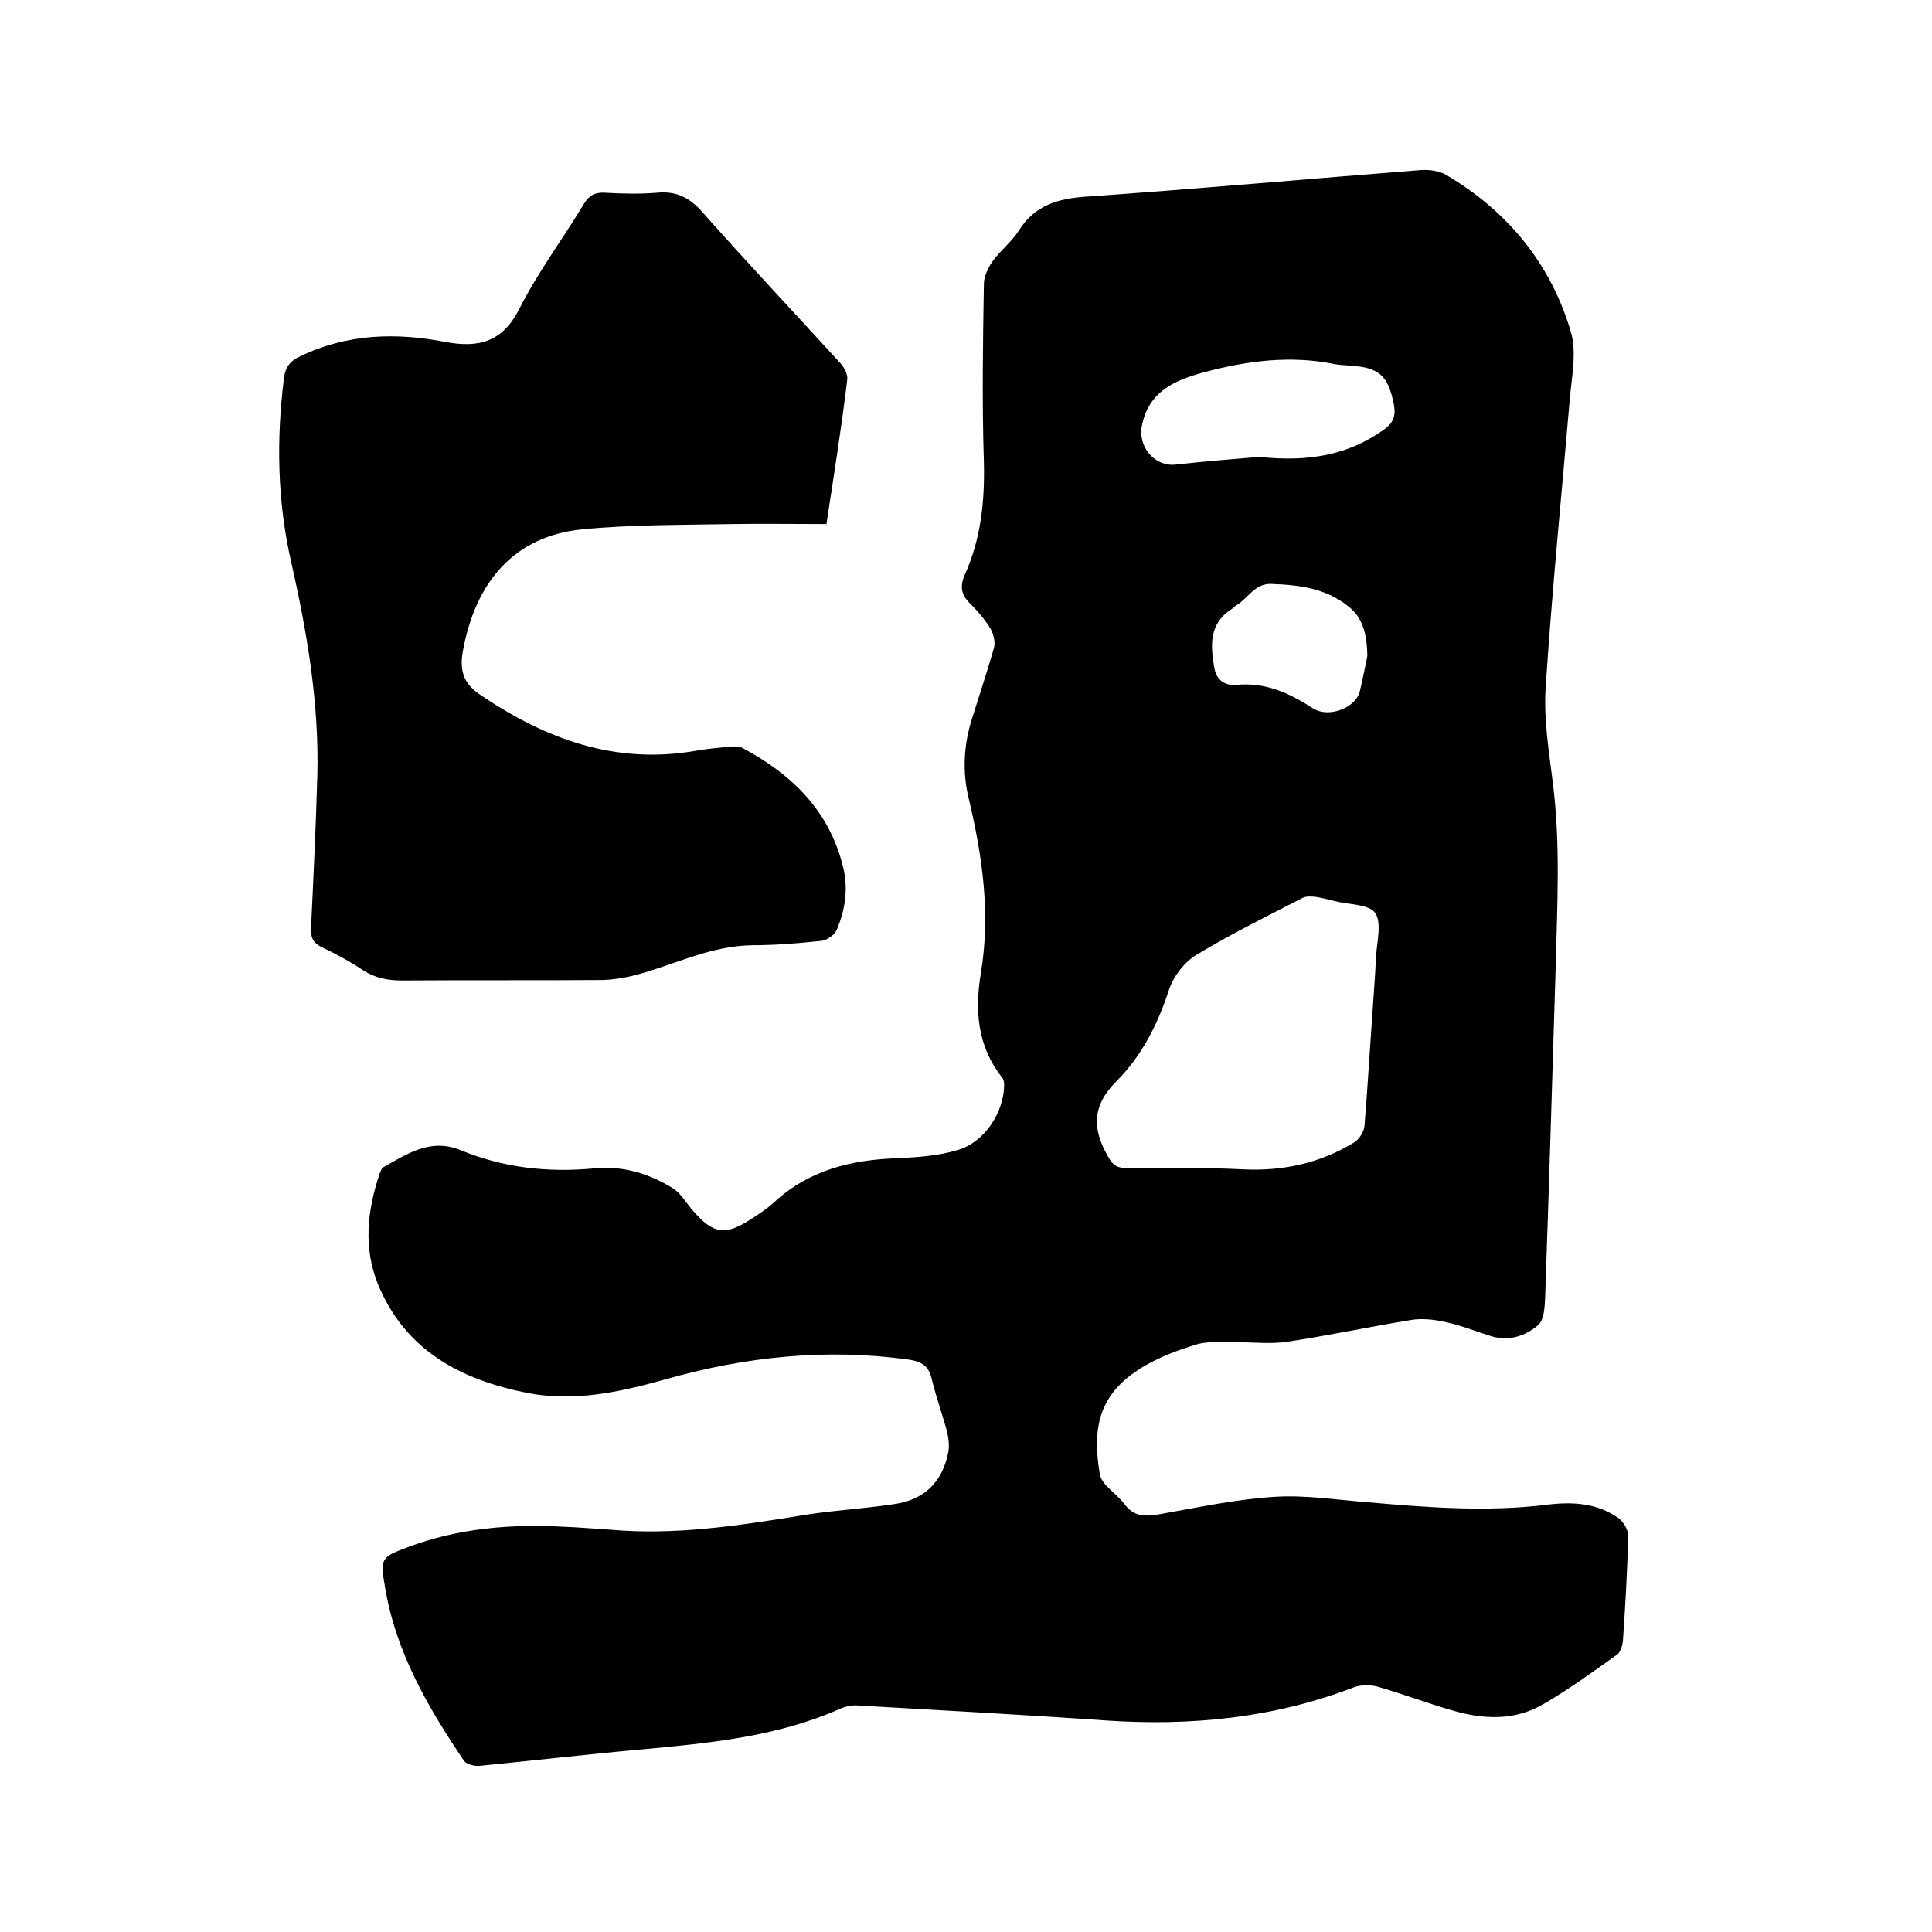 <svg enable-background="new 0 0 400 400" viewBox="0 0 400 400" xmlns="http://www.w3.org/2000/svg"><path d="m126.3 316.7c13.3 1.2 26.4-.8 39.4-2.9 6.5-1.1 13-1.4 19.5-2.4 6.2-.9 9.9-4.6 11.1-10.6.3-1.4.1-2.9-.2-4.3-1-3.7-2.3-7.3-3.2-11-.6-2.7-2.1-3.6-4.7-4-17.2-2.4-34-.6-50.5 4.1-9.3 2.6-18.8 4.7-28.5 2.8-13.7-2.7-25.2-8.7-30.9-22.4-3.1-7.6-2.3-15.3.3-23 .2-.5.4-1.1.7-1.3 5-2.8 9.8-6.1 16-3.6 8.9 3.7 18.2 4.7 27.7 3.8 6-.6 11.4 1.1 16.3 4.1 1.7 1.1 2.8 3.1 4.2 4.7 4.2 4.8 6.6 5.2 12 1.7 1.7-1.1 3.4-2.2 4.9-3.6 7.2-6.6 16-8.7 25.4-9 4.2-.2 8.5-.5 12.5-1.7 5.5-1.6 9.5-7.7 9.6-13.4 0-.6-.1-1.3-.5-1.7-5.1-6.5-5.6-13.9-4.3-21.7 2-12.1.3-24-2.5-35.8-1.4-5.7-1.1-11.3.7-16.9 1.5-4.8 3.1-9.6 4.5-14.5.3-1.2-.1-2.8-.7-3.9-1.2-2-2.8-3.8-4.4-5.4-1.8-1.8-1.9-3.5-1-5.7 3.4-7.5 4.2-15.3 4-23.5-.4-12.3-.2-24.6 0-36.8 0-1.6.9-3.4 1.8-4.7 1.6-2.2 3.9-4 5.4-6.3 3.3-5.3 8.1-6.7 14.1-7.1 23.1-1.6 46.2-3.7 69.3-5.5 1.7-.1 3.7.2 5.1 1 12.7 7.5 21.6 18.3 25.8 32.4 1.3 4.3.2 9.4-.2 14.1-1.7 19.9-3.7 39.8-5 59.8-.4 6.5.7 13.1 1.5 19.6 1.6 12.6.9 25.1.6 37.7-.7 23-1.4 45.9-2.2 68.9-.1 2-.2 4.6-1.5 5.7-2.6 2.2-5.9 3.3-9.5 2.3-3.2-1-6.4-2.3-9.7-3-2.3-.5-4.8-.8-7.1-.4-8.6 1.4-17 3.2-25.6 4.5-3.4.5-6.9.1-10.3.1-2.8.1-5.7-.3-8.3.4-4 1.2-8 2.7-11.6 4.9-8.5 5.3-10.3 11.9-8.6 22 .4 2.3 3.5 4 5.1 6.2 2 2.7 4.4 2.6 7.3 2.1 7.9-1.4 15.8-3.1 23.8-3.6 6.3-.4 12.6.6 19 1.1 12.5 1.1 25.1 2.1 37.7.5 5.1-.6 10.2-.3 14.6 2.9 1 .8 2 2.5 1.9 3.8-.2 7.2-.6 14.4-1.1 21.6-.1.9-.5 2.2-1.1 2.7-5.1 3.6-10.1 7.3-15.5 10.4-5.9 3.4-12.4 3.1-18.8 1.2-5.2-1.5-10.2-3.4-15.4-4.9-1.5-.4-3.4-.4-4.8.1-16.6 6.4-33.8 8.1-51.5 6.9-17.1-1.2-34.2-2.1-51.3-3.1-1.2-.1-2.6.2-3.7.7-13.1 5.8-27.1 7.1-41.1 8.4-11.2 1-22.3 2.3-33.5 3.4-1 .1-2.7-.3-3.2-1-7.5-11.1-14.2-22.6-16.4-36.1-1-5.8-.9-6.1 4.8-8.2 10.4-3.9 21.2-4.8 32.2-4.2 3 .1 6.3.4 9.6.6zm157.7-104.9c.3-4.6.7-9.3.9-13.9.2-3 1.2-6.9-.2-8.9-1.3-1.8-5.4-1.7-8.2-2.4-1.3-.3-2.7-.7-4-.9-.9-.1-2-.2-2.8.2-7.4 3.8-14.9 7.5-22 11.8-2.5 1.5-4.8 4.5-5.7 7.3-2.3 7.1-5.7 13.7-10.8 18.8-5.2 5.2-5.1 10-1.7 15.8.9 1.6 1.7 2.2 3.5 2.2 8.1 0 16.3-.1 24.4.3 8.3.4 16-1.3 23-5.6 1-.6 2-2.2 2.1-3.4.6-7.2 1-14.3 1.5-21.3zm-23.3-117.2c10.3 1.1 18.5-.4 25.9-5.7 1.9-1.4 2.4-2.8 2-5.1-1.2-6-3-7.7-9-8.1-1.1-.1-2.1-.1-3.2-.3-9.2-1.9-18.3-.7-27.2 1.7-5.9 1.6-11.4 3.9-12.8 11.1-.8 4.3 2.6 8.4 6.9 8 6.3-.7 12.6-1.2 17.4-1.6zm22.4 41.2c-.1-4.7-1-8-4-10.3-4.6-3.7-10.1-4.4-15.8-4.6-3.5-.2-4.9 3-7.3 4.4-.4.2-.6.6-1 .8-4.7 3-4.4 7.5-3.6 12.1.4 2.5 2.1 3.8 4.5 3.6 6.1-.6 11.1 1.7 16 4.9 3 1.9 8.5.1 9.6-3.4.7-2.9 1.2-5.7 1.6-7.5z"/><path d="m171.1 108.5c-6.8 0-13.2-.1-19.6 0-10.4.2-20.8.1-31 1.1-13.9 1.4-22.1 10.7-24.7 25.4-.7 4.2.4 6.7 3.7 8.9 13.6 9.2 28.1 14.5 44.8 11.5 2.3-.4 4.6-.6 6.9-.8.8-.1 1.8-.1 2.4.2 10.2 5.4 18 12.9 20.9 24.5 1.2 4.6.5 9.1-1.3 13.3-.5 1-2 2.1-3.2 2.2-4.7.5-9.5.9-14.2.9-8.3.1-15.5 3.7-23.2 5.9-2.5.7-5.1 1.2-7.7 1.3-13.9.1-27.7 0-41.6.1-3 0-5.6-.5-8.1-2.1-2.7-1.8-5.6-3.4-8.6-4.8-1.8-.9-2.3-2-2.2-4 .5-10.5 1-20.9 1.3-31.4.4-15-2.1-29.7-5.4-44.3-2.9-12.6-3.1-25.4-1.5-38.2.3-2.2 1.3-3.5 3.3-4.4 9.7-4.7 19.8-5 30.1-3 7 1.3 11.9 0 15.4-7 3.8-7.5 8.9-14.3 13.3-21.6 1.1-1.8 2.3-2.4 4.3-2.3 3.6.2 7.2.3 10.8 0 4-.4 6.8 1 9.5 4.1 9.3 10.5 19 20.8 28.5 31.2.8.9 1.6 2.4 1.4 3.5-1.2 10-2.8 20-4.3 29.8 0 .3-.2.4 0 0z"/></svg>